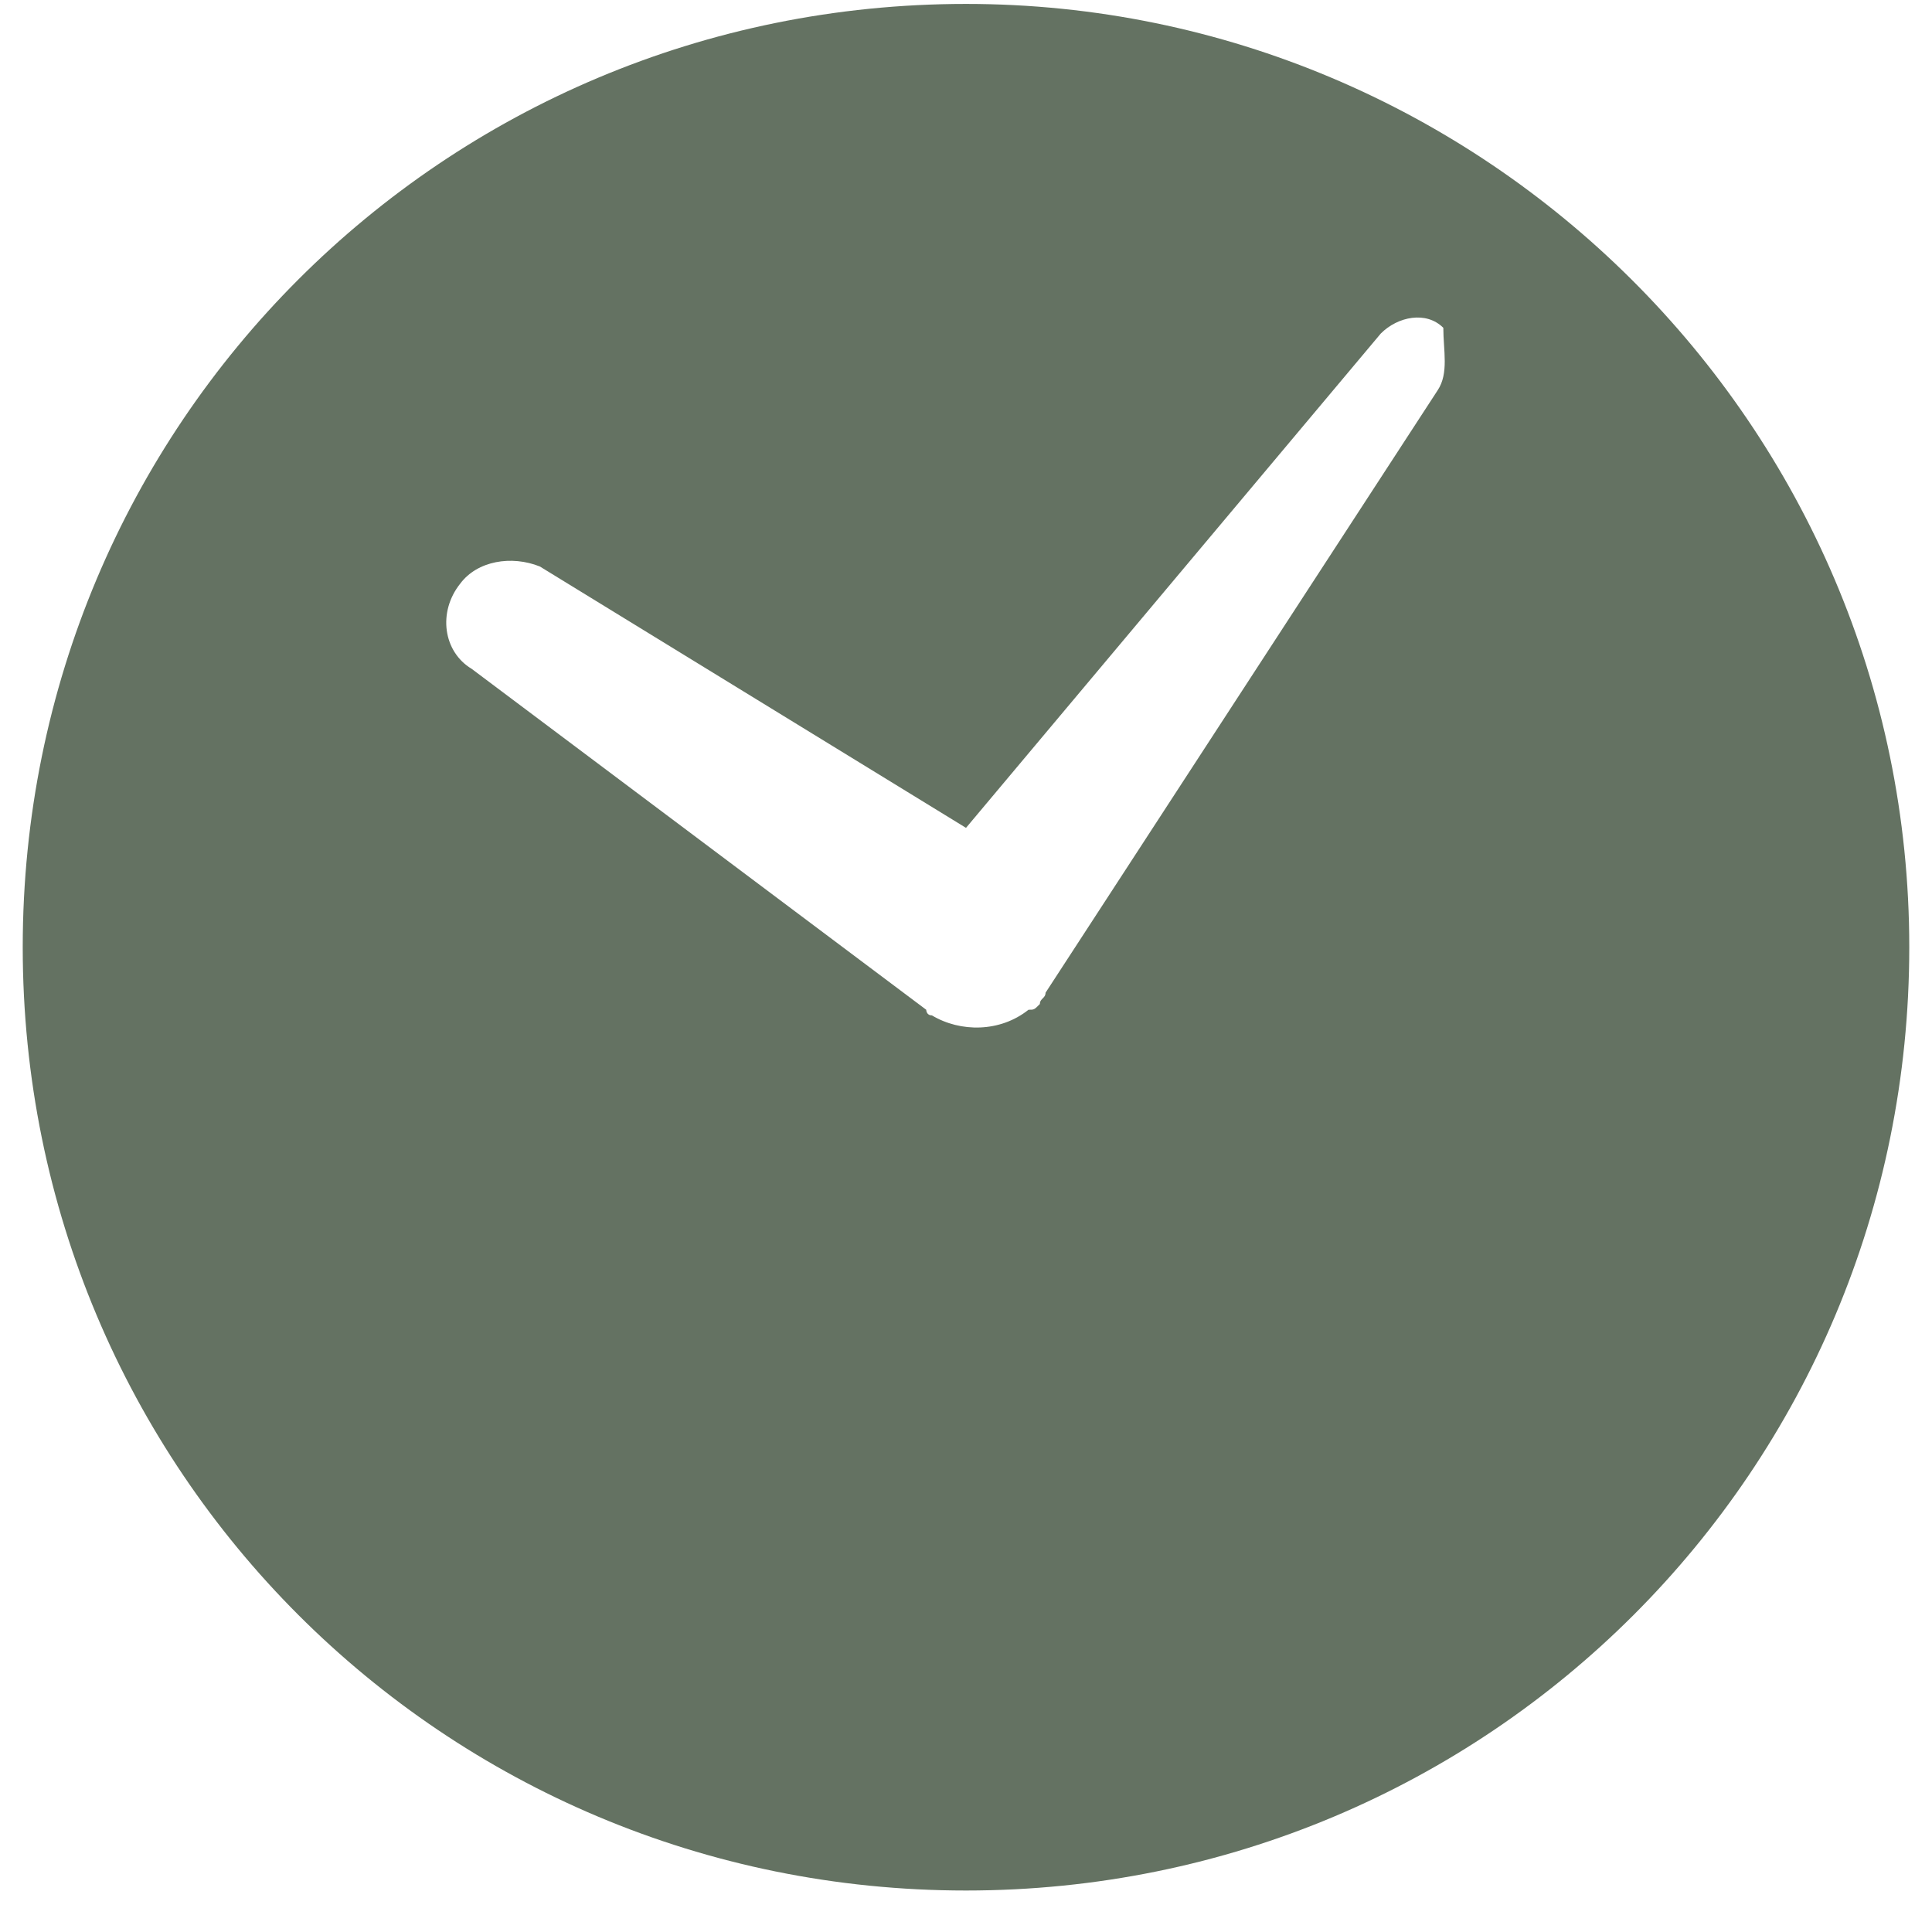 <svg width="34" height="34" viewBox="0 0 34 34" fill="none" xmlns="http://www.w3.org/2000/svg">
<path d="M17 0.069C7.8 0.069 0.4 7.469 0.4 16.669C0.4 25.869 7.8 33.27 17 33.27C26.2 33.27 33.6 25.869 33.6 16.669C33.6 7.469 26.1 0.069 17 0.069ZM25.3 6.869L18.4 17.47C18.4 17.57 18.3 17.57 18.3 17.669C18.2 17.77 18.2 17.77 18.1 17.77C17.6 18.169 16.9 18.169 16.4 17.869C16.3 17.869 16.3 17.77 16.3 17.77L8.3 11.77C7.8 11.47 7.7 10.77 8.1 10.27C8.4 9.869 9 9.769 9.5 9.969L17 14.569L24.3 5.869C24.6 5.569 25.1 5.469 25.4 5.769C25.4 6.169 25.5 6.569 25.3 6.869Z" fill="#647262"/>
</svg>
